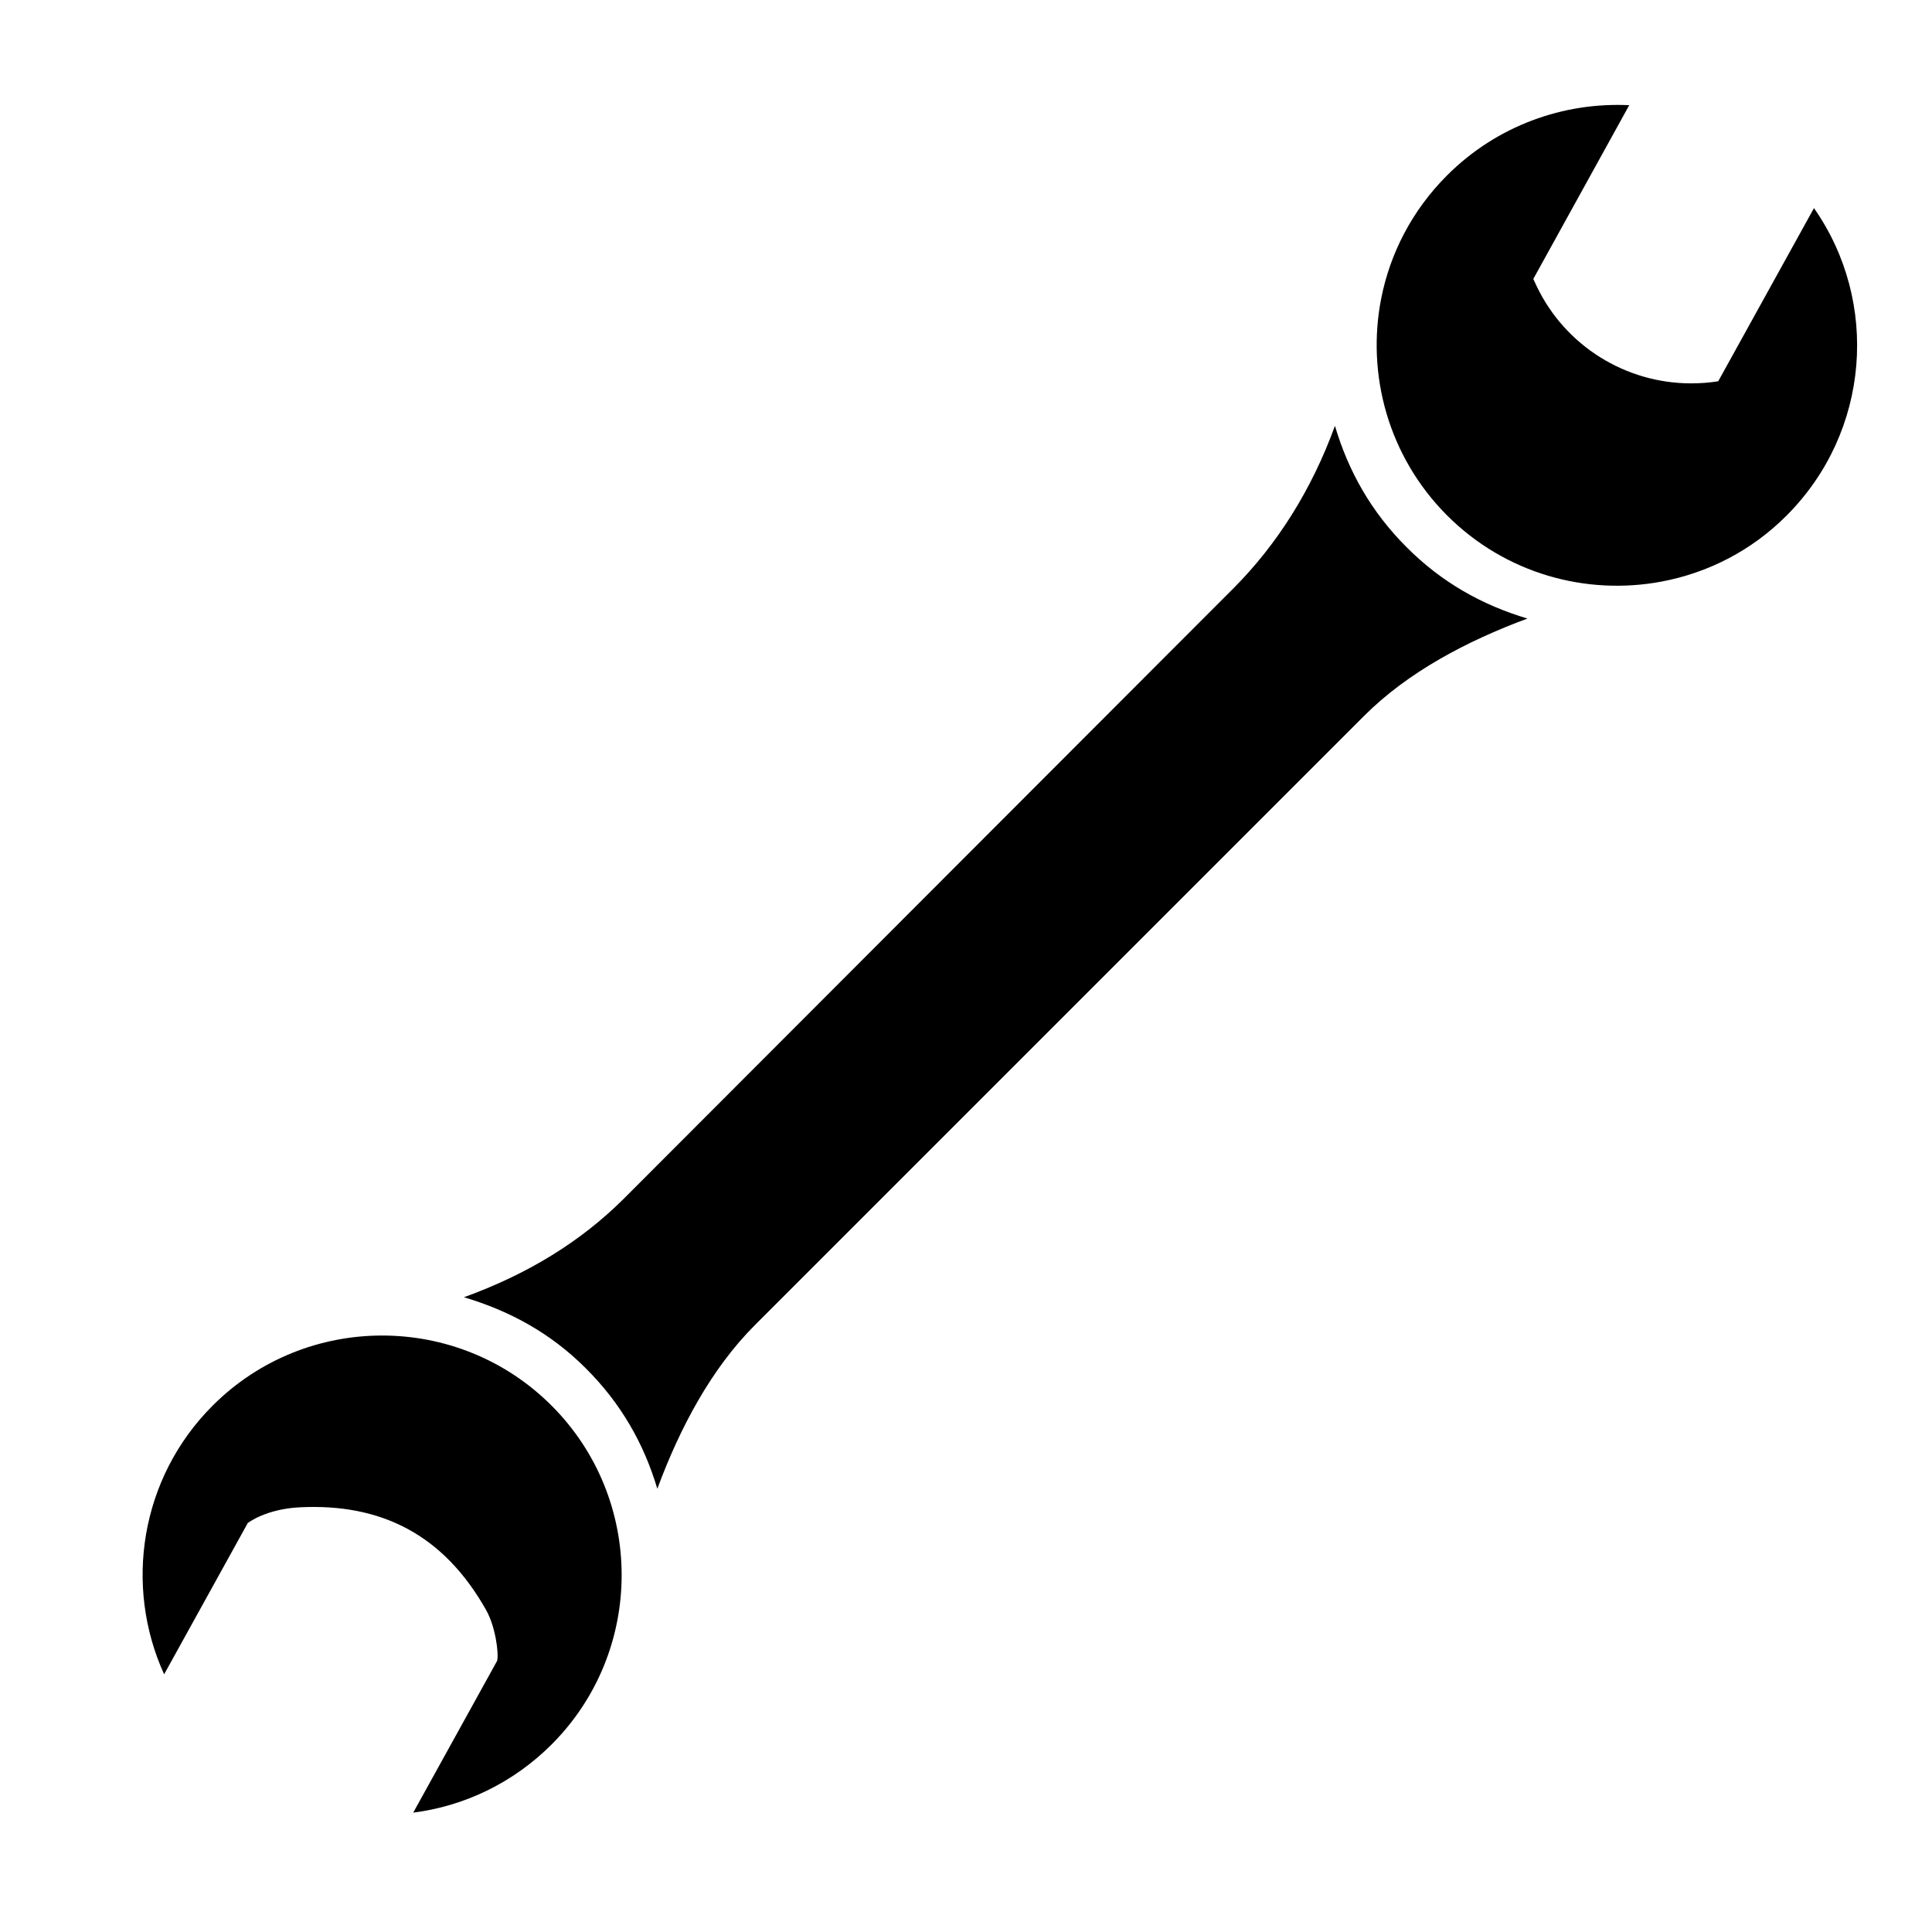 <?xml version="1.0" encoding="UTF-8"?>
<!-- The Best Svg Icon site in the world: iconSvg.co, Visit us! https://iconsvg.co -->
<svg fill="#000000" width="800px" height="800px" version="1.1" viewBox="144 144 512 512" xmlns="http://www.w3.org/2000/svg">
 <path d="m200.36 516.5c24.762-24.762 65.051-24.762 89.812 0s24.762 65.051 0 89.812c-10.262 10.262-23.254 16.348-36.664 18.055l22.234-40.223c0.484-2.039-0.438-9.078-2.922-13.48-11.254-19.941-27.75-28.277-49.34-27.215-9.105 0.449-13.82 4.172-13.82 4.172l-22.164 40.082c-10.668-23.387-6.363-51.984 12.863-71.203zm297.41-259.64c-6.156 16.965-15.367 31.453-26.723 42.875l-161.79 161.99c-11.426 11.355-25.34 19.902-42.309 26.059 11.969 3.559 22.852 9.391 32.223 18.762 9.441 9.371 15.473 20.082 19.027 31.988 5.949-16.078 14.273-31.781 25.832-43.344l161.5-161.5c11.559-11.559 27.18-19.816 43.254-25.766-11.906-3.559-22.703-9.527-32.074-18.965-9.371-9.375-15.383-20.125-18.938-32.102zm126.95-57.707-25.371 45.883c-2.402 0.395-4.805 0.559-7.211 0.559-17.215 0-33.309-9.836-40.91-25.766l-0.891-1.898 25.426-46.055c-17.383-0.836-35.039 5.367-48.285 18.609-9.273 9.273-15.09 20.676-17.438 32.582-3.969 20.117 1.844 41.863 17.438 57.512 15.48 15.48 36.883 21.289 56.84 17.547 12.184-2.293 23.809-8.102 33.195-17.547 22.129-22.188 24.59-56.613 7.207-81.426z"/>
</svg>